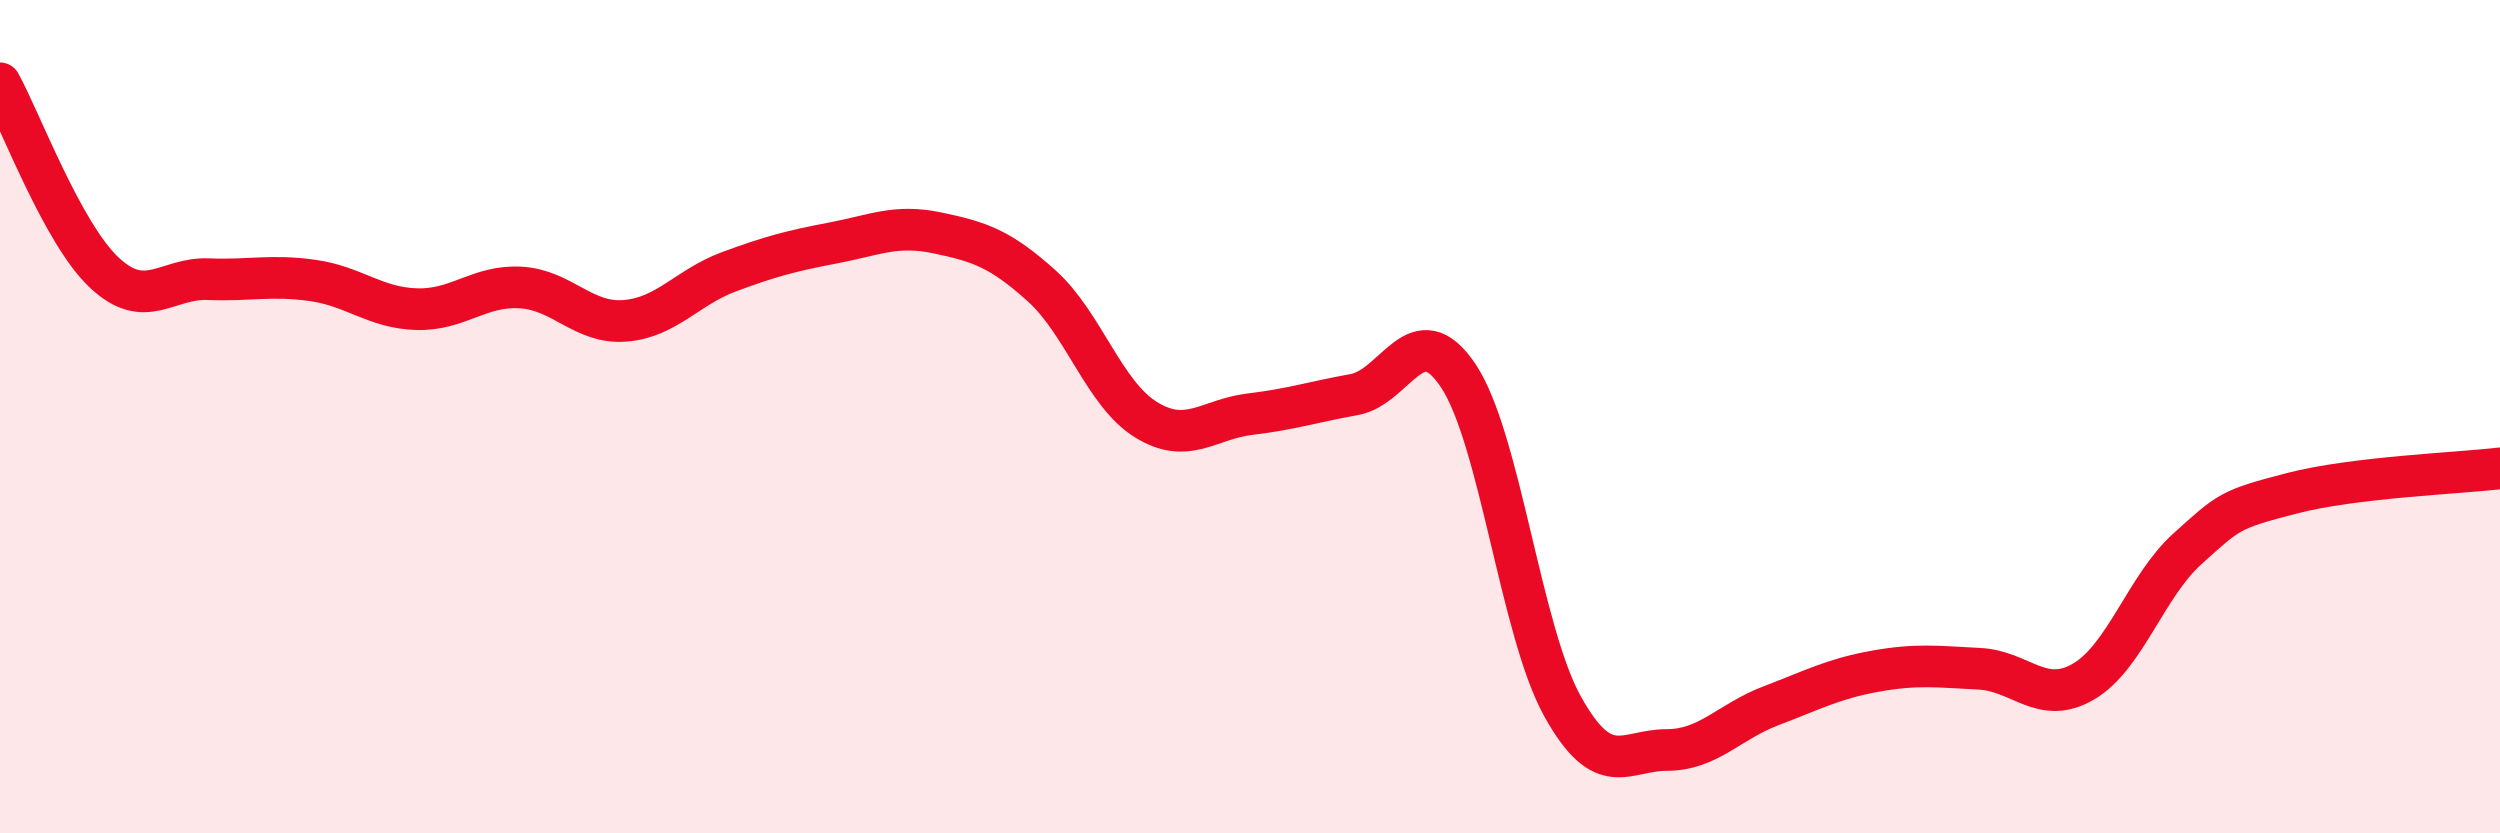 
    <svg width="60" height="20" viewBox="0 0 60 20" xmlns="http://www.w3.org/2000/svg">
      <path
        d="M 0,2 C 0.5,2.91 1.5,5.6 2.5,6.54 C 3.5,7.48 4,6.66 5,6.7 C 6,6.74 6.5,6.59 7.5,6.73 C 8.5,6.87 9,7.39 10,7.42 C 11,7.45 11.5,6.84 12.5,6.9 C 13.5,6.96 14,7.78 15,7.7 C 16,7.62 16.5,6.89 17.5,6.52 C 18.5,6.15 19,6.02 20,5.83 C 21,5.64 21.5,5.38 22.5,5.59 C 23.5,5.8 24,5.96 25,6.86 C 26,7.76 26.5,9.45 27.5,10.07 C 28.5,10.69 29,10.06 30,9.94 C 31,9.82 31.5,9.65 32.5,9.47 C 33.5,9.29 34,7.52 35,9.02 C 36,10.52 36.5,15.15 37.5,16.95 C 38.5,18.75 39,18 40,18 C 41,18 41.5,17.32 42.5,16.94 C 43.5,16.56 44,16.29 45,16.11 C 46,15.93 46.5,16 47.5,16.05 C 48.5,16.1 49,16.94 50,16.36 C 51,15.78 51.5,14.07 52.5,13.17 C 53.5,12.27 53.5,12.23 55,11.84 C 56.5,11.45 59,11.36 60,11.24L60 20L0 20Z"
        fill="#EB0A25"
        opacity="0.1"
        stroke-linecap="round"
        stroke-linejoin="round"
      />
      <path
        d="M 0,2 C 0.5,2.91 1.5,5.6 2.5,6.54 C 3.5,7.48 4,6.66 5,6.7 C 6,6.74 6.5,6.59 7.5,6.73 C 8.5,6.87 9,7.39 10,7.42 C 11,7.45 11.5,6.84 12.5,6.9 C 13.5,6.96 14,7.78 15,7.7 C 16,7.62 16.5,6.89 17.5,6.52 C 18.5,6.15 19,6.02 20,5.83 C 21,5.64 21.5,5.38 22.5,5.59 C 23.5,5.8 24,5.96 25,6.86 C 26,7.76 26.5,9.45 27.5,10.07 C 28.5,10.69 29,10.06 30,9.94 C 31,9.82 31.5,9.65 32.5,9.47 C 33.5,9.29 34,7.52 35,9.02 C 36,10.52 36.5,15.15 37.5,16.95 C 38.5,18.75 39,18 40,18 C 41,18 41.5,17.32 42.5,16.94 C 43.5,16.56 44,16.29 45,16.11 C 46,15.93 46.5,16 47.5,16.05 C 48.5,16.1 49,16.94 50,16.36 C 51,15.78 51.5,14.07 52.5,13.17 C 53.5,12.27 53.5,12.23 55,11.84 C 56.5,11.45 59,11.36 60,11.24"
        stroke="#EB0A25"
        stroke-width="1"
        fill="none"
        stroke-linecap="round"
        stroke-linejoin="round"
      />
    </svg>
  